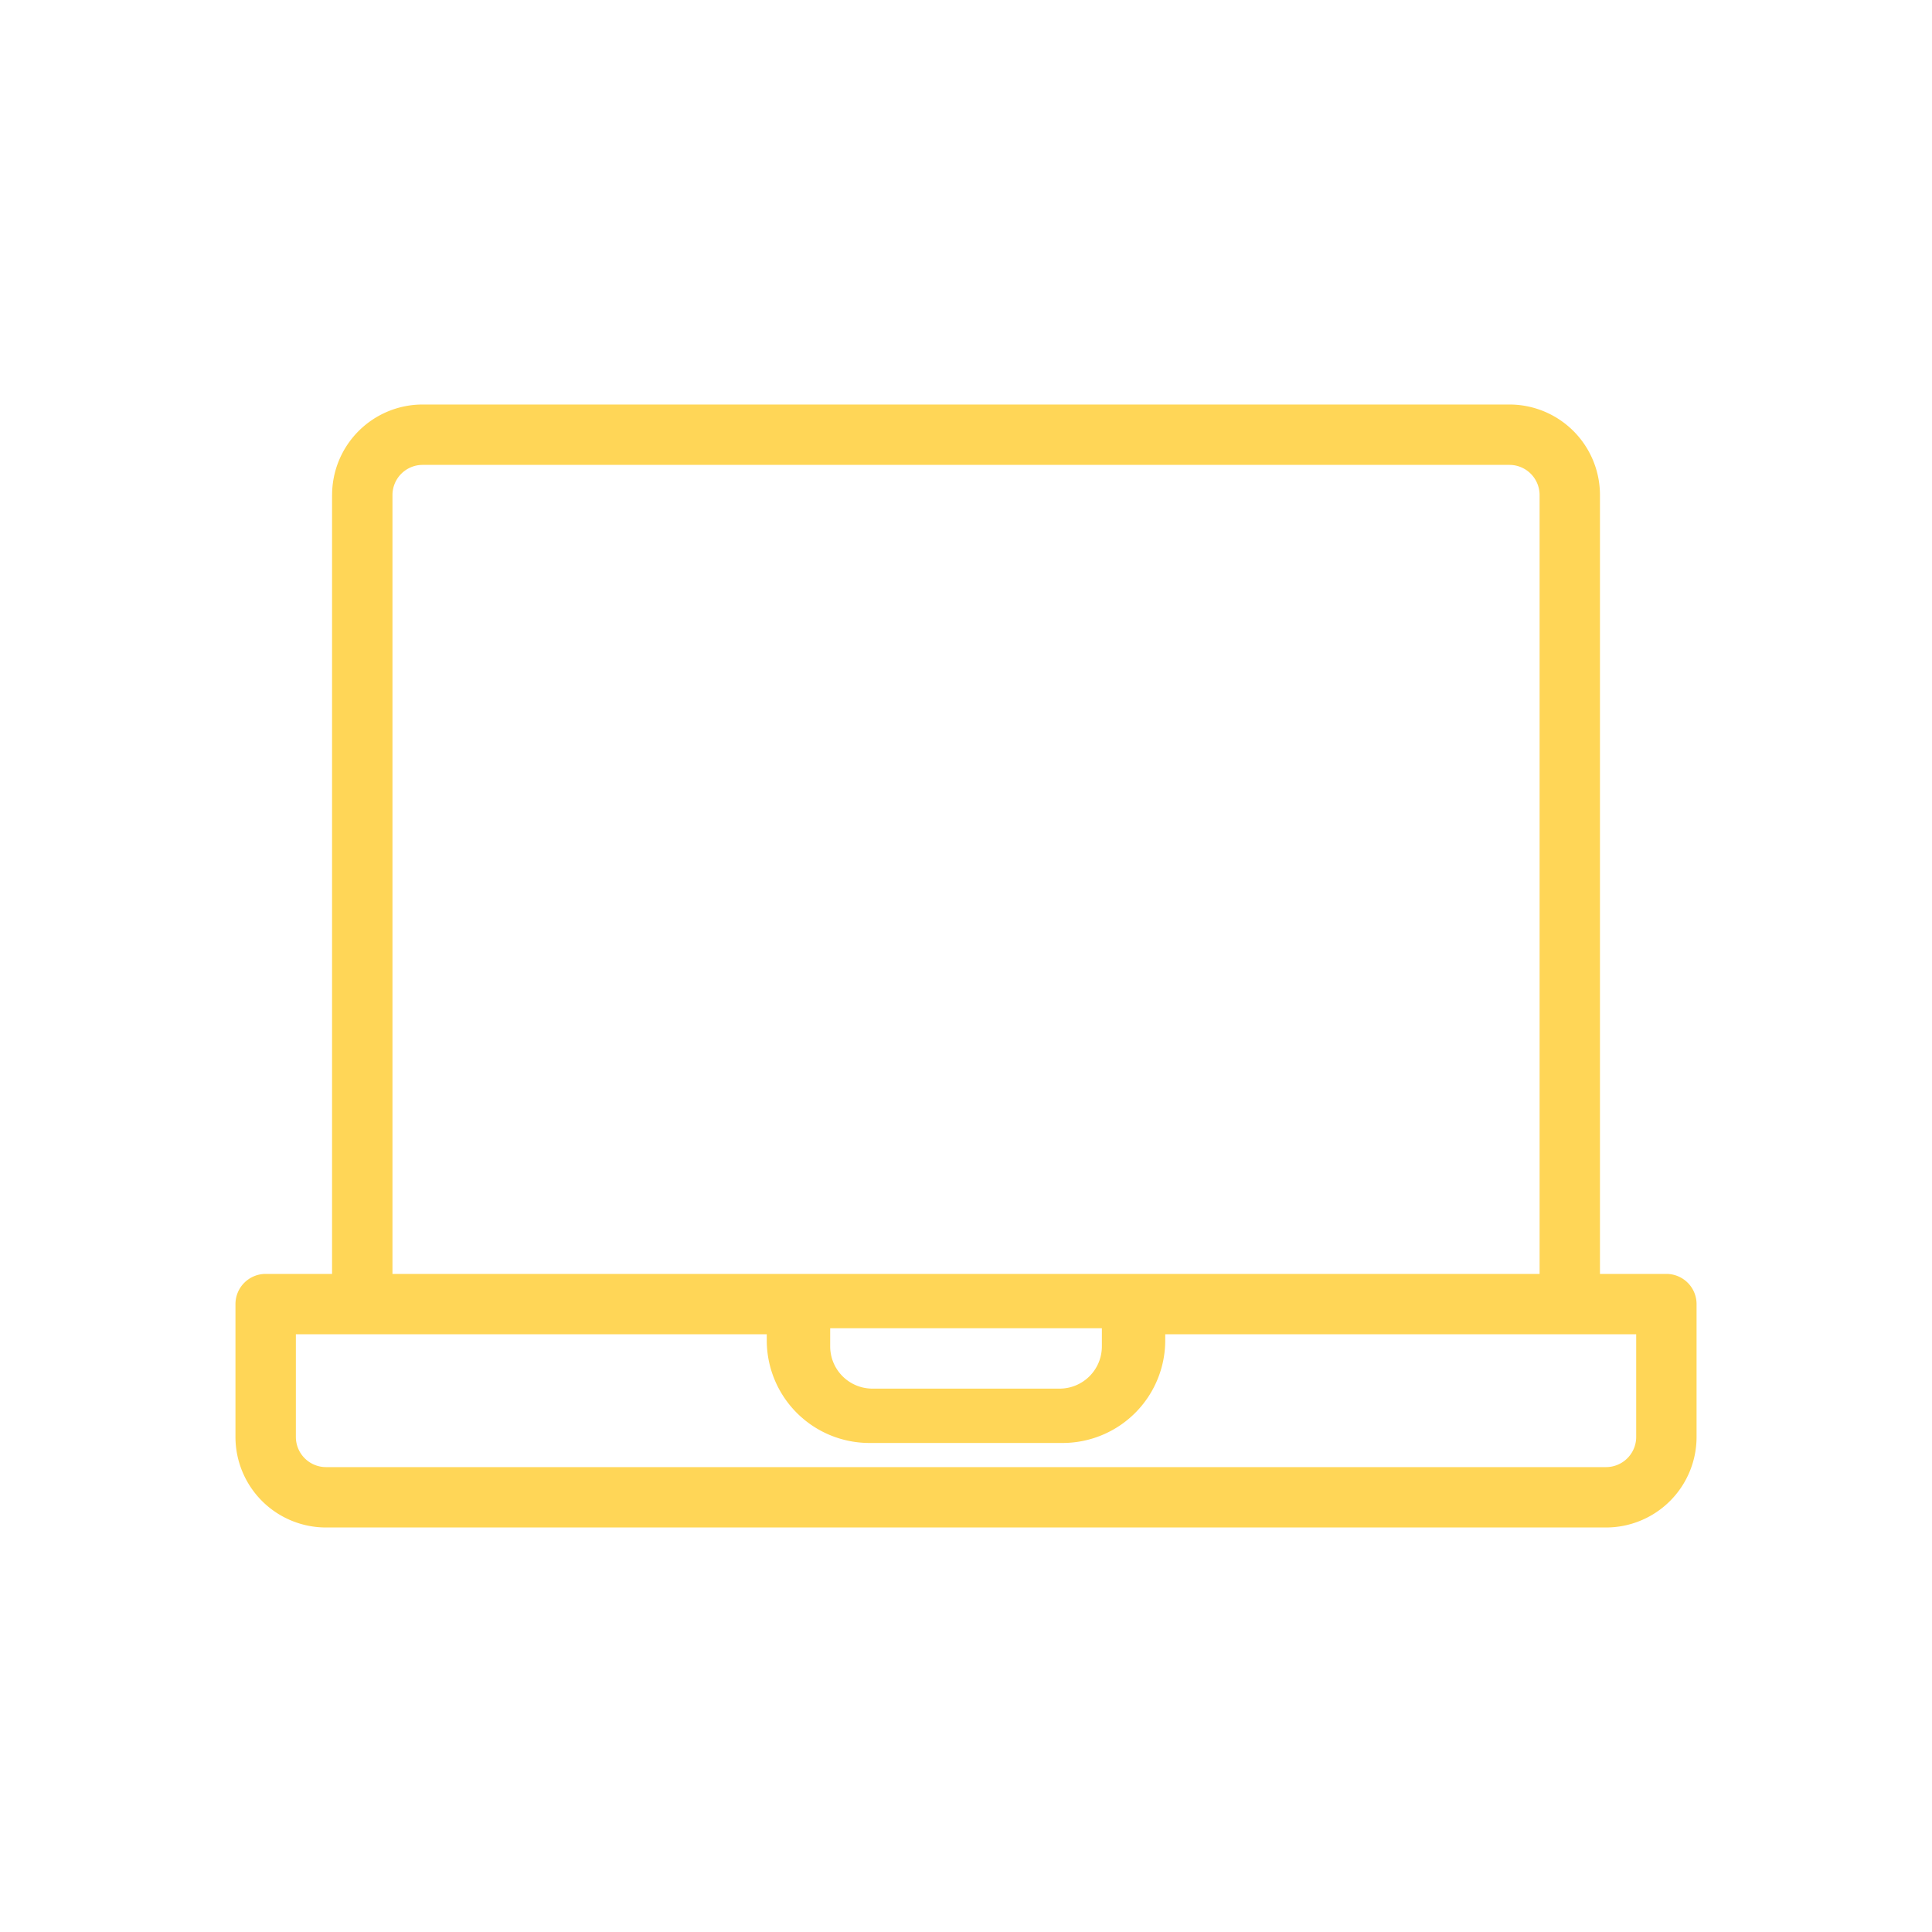 <svg width="64" height="64" fill="none" xmlns="http://www.w3.org/2000/svg"><path fill-rule="evenodd" clip-rule="evenodd" d="M11.001 16.4a3 3 0 013-3h36a3 3 0 013 3v25.8h2.2a1 1 0 011 1v4.4a3 3 0 01-3 3H10.8a3 3 0 01-3-3v-4.4a1 1 0 011-1H11V16.4zm3-1a1 1 0 00-1 1v25.8h38V16.4a1 1 0 00-1-1h-36zm-4.2 28.8v3.4a1 1 0 001 1h42.4a1 1 0 001-1v-3.4H38.6v.2a3.4 3.4 0 01-3.4 3.4h-6.4a3.4 3.4 0 01-3.4-3.4v-.2H9.8zm26.7-.2h-9v.6a1.4 1.4 0 001.4 1.4h6.2a1.4 1.4 0 001.4-1.4V44z" fill="#FFD657"/></svg>